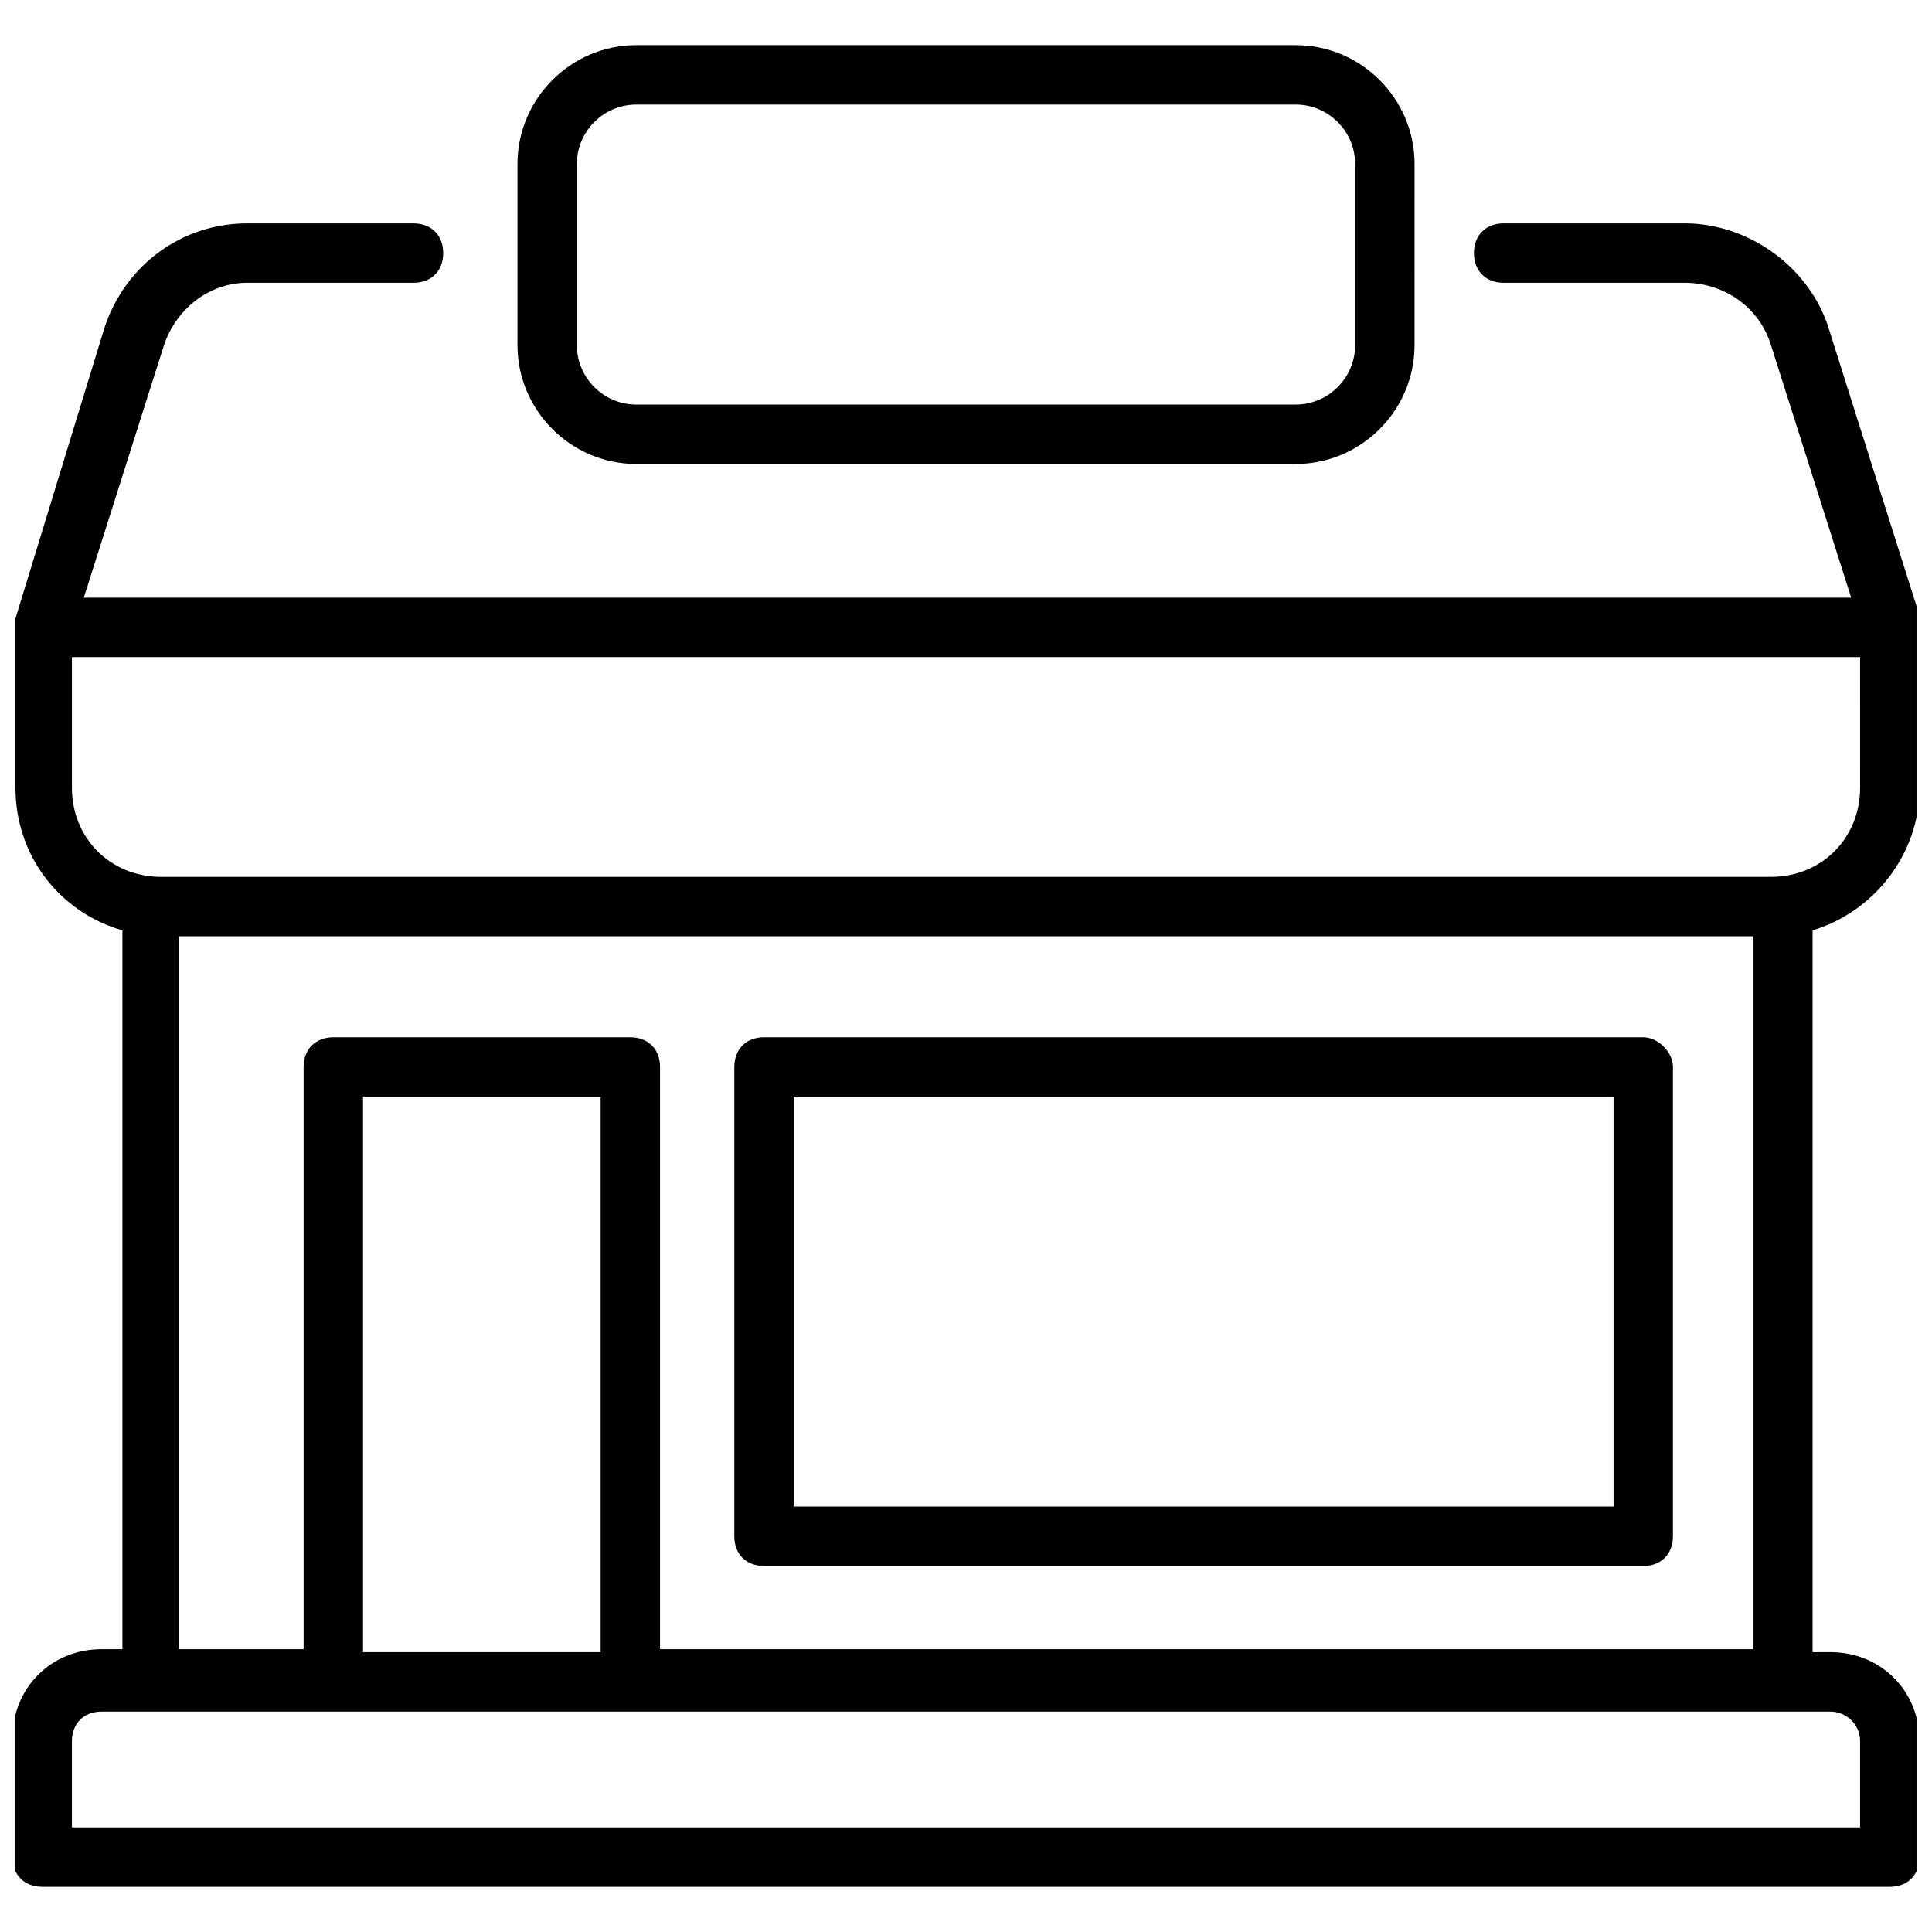 <?xml version="1.0" encoding="UTF-8"?>
<!-- Uploaded to: SVG Repo, www.svgrepo.com, Generator: SVG Repo Mixer Tools -->
<svg width="800px" height="800px" version="1.1" viewBox="144 144 512 512" xmlns="http://www.w3.org/2000/svg">
 <defs>
  <clipPath id="a">
   <path d="m148.09 203h503.81v442h-503.81z"/>
  </clipPath>
 </defs>
 <g clip-path="url(#a)">
  <path d="m652.69 352.77v-42.508-1.574-1.574l-24.402-77.145c-5.512-15.746-21.258-26.766-37.789-26.766h-48.02c-4.723 0-7.871 3.148-7.871 7.871 0 4.723 3.148 7.871 7.871 7.871h48.02c10.234 0 19.68 6.297 22.828 16.531l21.254 66.914h-468.38l21.254-66.914c3.148-9.445 11.809-16.531 22.043-16.531h44.082c4.723 0 7.871-3.148 7.871-7.871 0-4.723-3.148-7.871-7.871-7.871h-44.082c-17.32 0-32.273 11.02-37.785 27.551l-23.617 77.145v1.574 1.574 41.723c0 18.105 11.809 33.062 28.34 37.785v1.574 188.93h-5.512c-13.383 0-23.617 10.234-23.617 23.617v31.488c0 4.723 3.148 7.871 7.871 7.871h489.64c4.723 0 7.871-3.148 7.871-7.871v-30.699c0-13.383-10.234-23.617-23.617-23.617h-4.723l0.004-189.72v-1.574c15.742-4.723 28.34-19.68 28.34-37.785zm-15.746 252.69v22.832h-473.89v-22.828c0-4.723 3.148-7.871 7.871-7.871h458.15c3.938-0.004 7.871 3.144 7.871 7.867zm-333.77-23.613h-62.977v-147.21h62.977zm15.746 0v-155.08c0-4.723-3.148-7.871-7.871-7.871h-78.719c-4.723 0-7.871 3.148-7.871 7.871v154.29h-33.066v-188.93h417.22v188.93h-289.69zm318.03-229.08c0 13.383-10.234 23.617-23.617 23.617h-426.66c-13.383 0-23.617-10.234-23.617-23.617v-34.637h473.89z"/>
 </g>
 <path d="m312.62 266.96h174.76c17.32 0 31.488-14.168 31.488-31.488l0.004-48.02c0-17.32-14.168-31.488-31.488-31.488h-174.76c-17.32 0-31.488 14.168-31.488 31.488v48.02c0.004 17.32 14.172 31.488 31.488 31.488zm-15.742-79.508c0-8.66 7.086-15.742 15.742-15.742h174.76c8.66 0 15.742 7.086 15.742 15.742v48.02c0 8.66-7.086 15.742-15.742 15.742l-174.76 0.004c-8.66 0-15.742-7.086-15.742-15.742z"/>
 <path d="m579.48 418.89h-233.01c-4.723 0-7.871 3.148-7.871 7.871v124.38c0 4.723 3.148 7.871 7.871 7.871h233.01c4.723 0 7.871-3.148 7.871-7.871v-124.38c0-3.934-3.934-7.871-7.871-7.871zm-7.871 124.38h-217.27v-108.63h217.27z"/>
</svg>